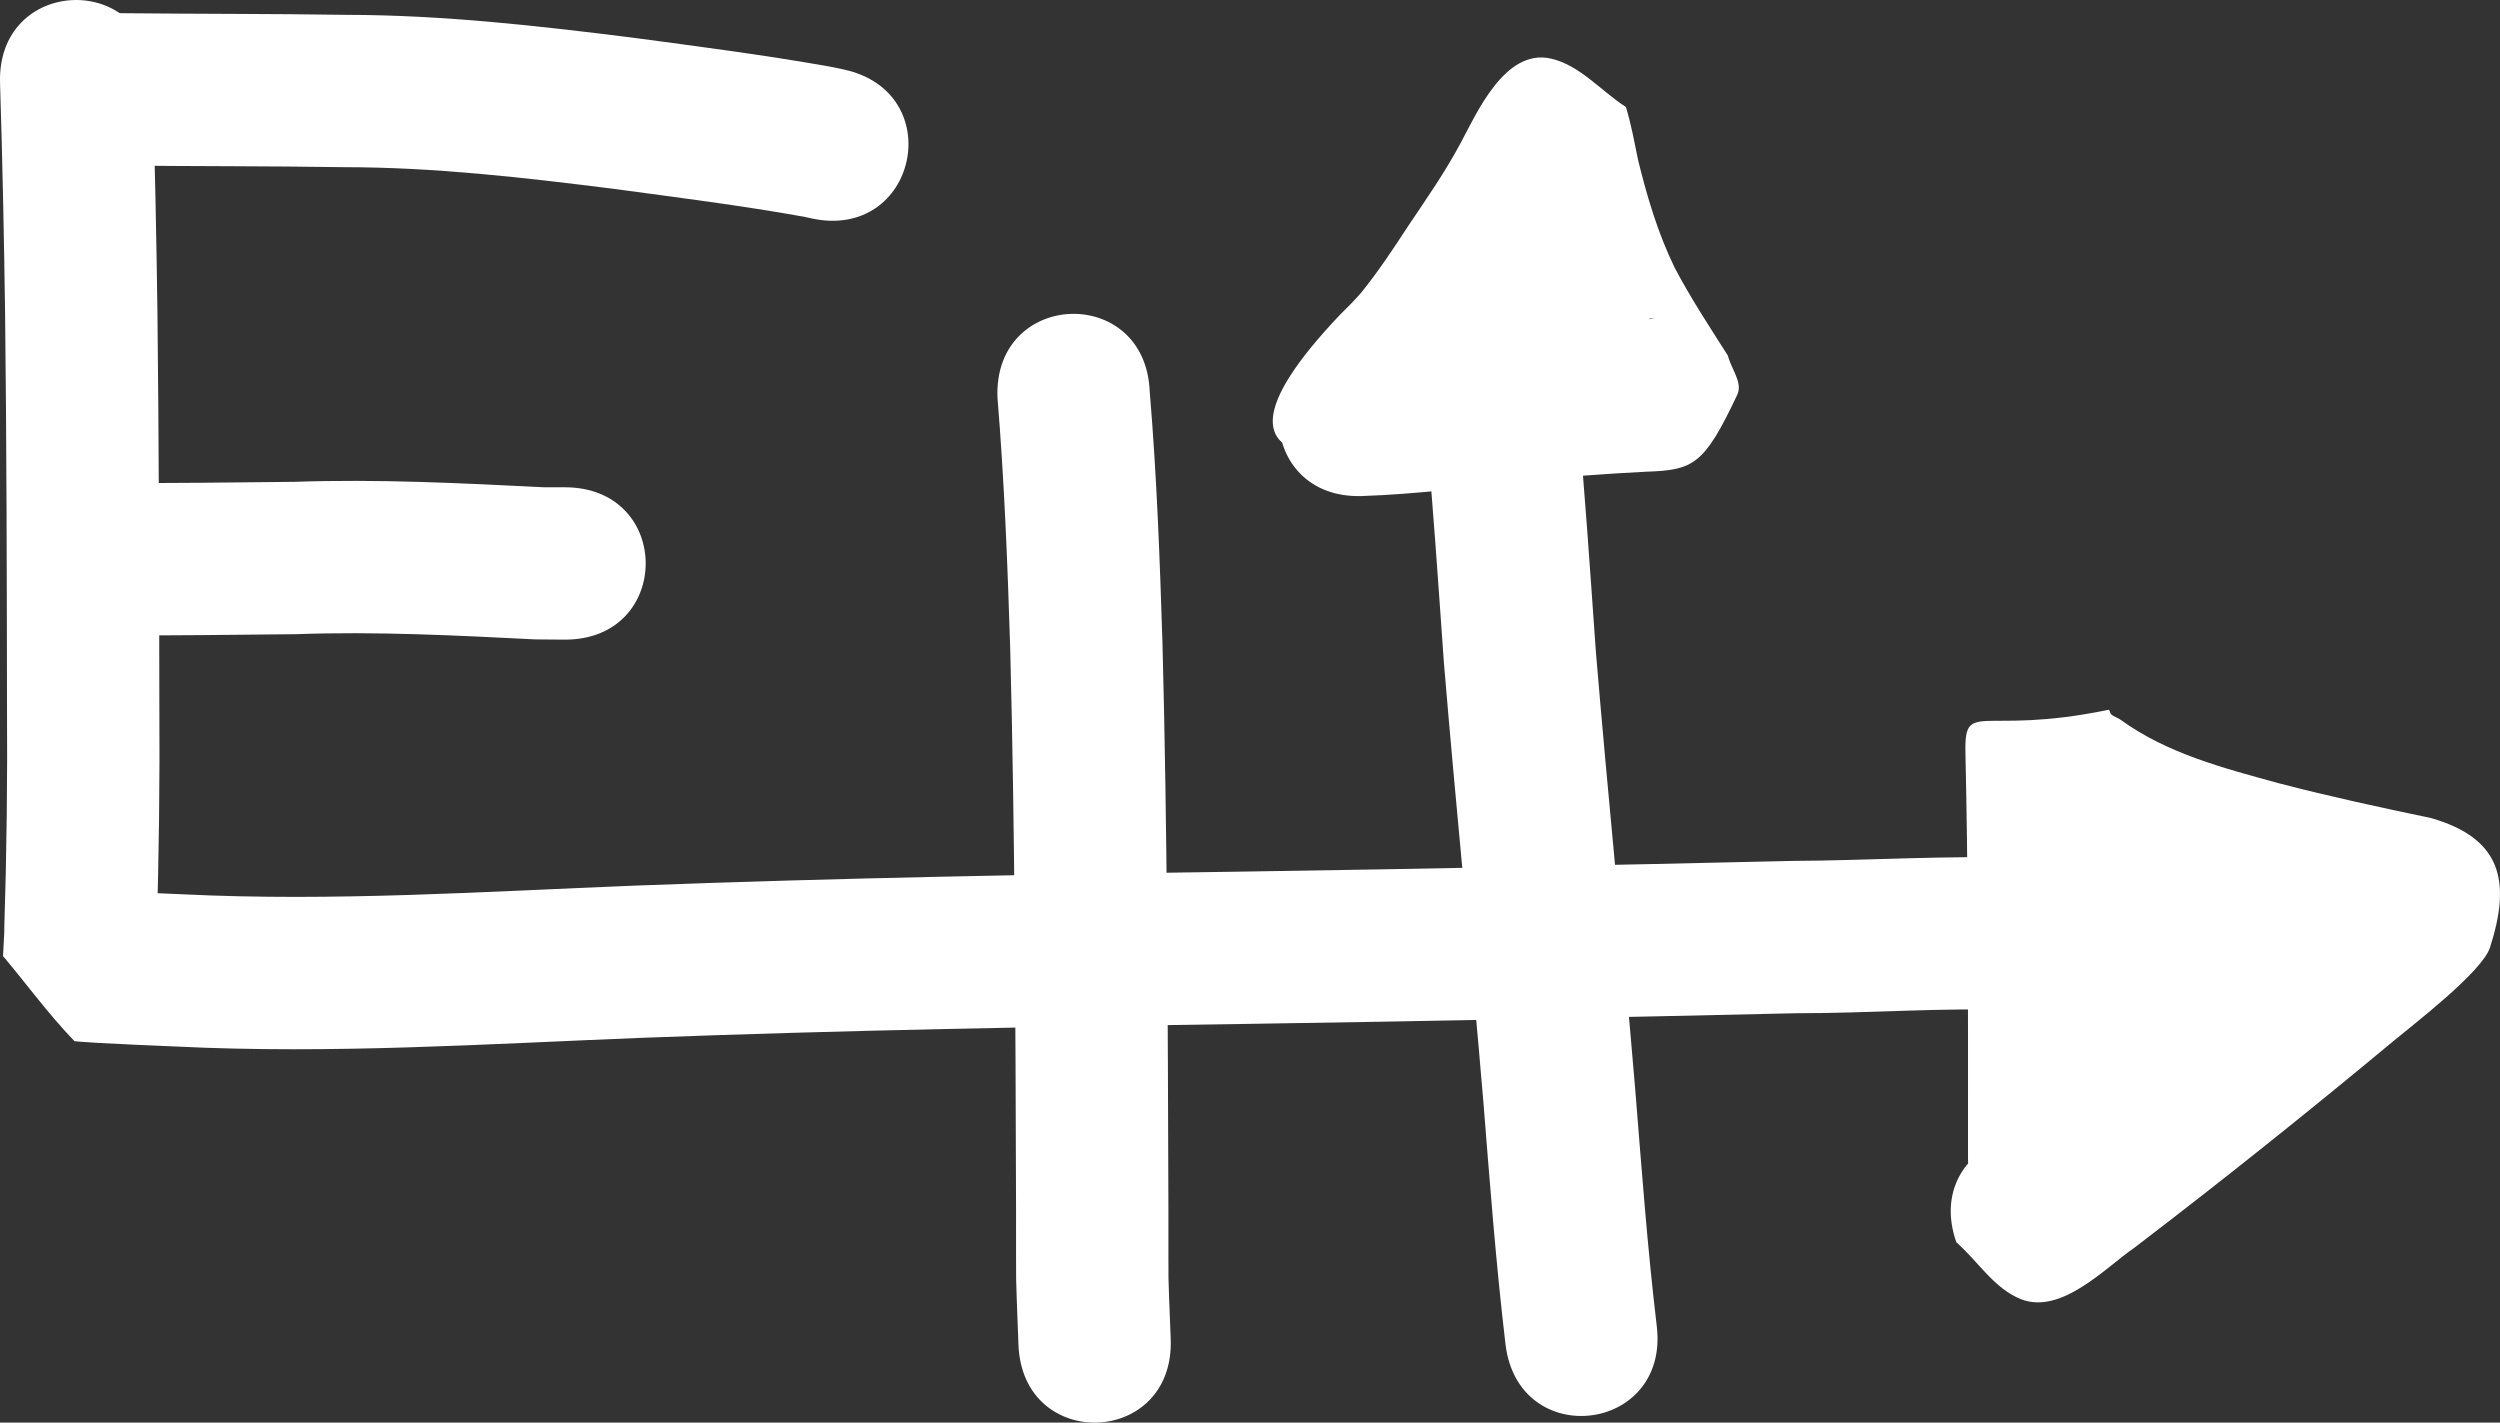 <?xml version="1.0" encoding="UTF-8" standalone="no"?>
<!-- Created with Inkscape (http://www.inkscape.org/) -->

<svg
   width="175.695mm"
   height="99.977mm"
   viewBox="0 0 175.695 99.977"
   version="1.1"
   id="svg1"
   inkscape:version="1.3.2 (091e20e, 2023-11-25, custom)"
   sodipodi:docname="logo.svg"
   xmlns:inkscape="http://www.inkscape.org/namespaces/inkscape"
   xmlns:sodipodi="http://sodipodi.sourceforge.net/DTD/sodipodi-0.dtd"
   xmlns="http://www.w3.org/2000/svg"
   xmlns:svg="http://www.w3.org/2000/svg">
  <rect x="0" y="0" width="175.695" height="99.977" fill="#333333" stroke="none"/>
  <sodipodi:namedview
     id="namedview1"
     pagecolor="#ffffff"
     bordercolor="#000000"
     borderopacity="0.25"
     inkscape:showpageshadow="2"
     inkscape:pageopacity="0.0"
     inkscape:pagecheckerboard="0"
     inkscape:deskcolor="#d1d1d1"
     inkscape:document-units="mm"
     inkscape:zoom="0.69219276"
     inkscape:cx="348.16891"
     inkscape:cy="530.92147"
     inkscape:window-width="1920"
     inkscape:window-height="991"
     inkscape:window-x="-9"
     inkscape:window-y="-9"
     inkscape:window-maximized="1"
     inkscape:current-layer="layer1" />
  <defs
     id="defs1" />
  <g
     inkscape:label="Layer 1"
     inkscape:groupmode="layer"
     id="layer1">
    <g
       id="g10"
       transform="translate(-15.553,-6.058)"
       style="fill:#ffffff">
      <path
         style="opacity:1;fill:#ffffff;stroke-width:3.06"
         id="path1"
         d="m 23.874,17.691 c 5.297,0.058 10.594,0.033 15.891,0.116 6.331,0.003 12.617,0.73 18.888,1.518 4.486,0.608 8.982,1.171 13.439,1.971 0.165,0.037 0.329,0.074 0.494,0.111 7.399,1.604 9.668,-8.859 2.269,-10.464 v 0 C 74.562,10.881 74.27,10.819 73.977,10.757 69.336,9.929 64.658,9.327 59.987,8.702 53.328,7.866 46.653,7.111 39.931,7.102 34.629,7.02 29.326,7.042 24.024,6.985 16.454,6.879 16.303,17.585 23.874,17.691 Z" />
      <path
         style="opacity:1;fill:#ffffff;stroke-width:3.06"
         id="path2"
         d="m 15.557,11.923 c 0.171,5.434 0.282,10.869 0.356,16.306 0.105,9.074 0.119,18.148 0.132,27.222 0.038,5.304 -0.021,10.609 -0.193,15.91 0.037,-0.115 -0.132,2.505 -0.077,1.896 1.671,1.99 3.207,4.102 5.012,5.97 0.022,0.023 1.551,0.118 1.8,0.132 1.784,0.101 3.571,0.167 5.356,0.246 10.902,0.538 21.809,-0.18 32.702,-0.611 14.181,-0.535 28.371,-0.788 42.561,-0.979 12.84,-0.191 25.679,-0.454 38.517,-0.749 5.223,0.009 10.455,-0.417 15.677,-0.217 7.566,0.27 7.948,-10.43 0.382,-10.7 v 0 c -5.433,-0.183 -10.872,0.186 -16.305,0.213 -12.804,0.295 -25.609,0.557 -38.415,0.747 -14.283,0.193 -28.566,0.448 -42.84,0.986 -10.595,0.419 -21.204,1.129 -31.809,0.613 -1.718,-0.075 -3.437,-0.14 -5.154,-0.235 -0.86,-0.047 -1.251,-0.085 -1.25,-0.083 1.366,2.038 2.934,3.933 4.401,5.9 0.092,-0.925 0.098,-1.855 0.142,-2.783 0.175,-5.422 0.237,-10.847 0.199,-16.272 -0.013,-9.117 -0.028,-18.235 -0.133,-27.351 -0.074,-5.512 -0.188,-11.023 -0.361,-16.533 C 25.995,3.985 15.295,4.356 15.557,11.923 Z" />
      <path
         style="opacity:1;fill:#ffffff;stroke-width:3.06"
         id="path3"
         d="m 164.568,87.438 c -0.001,-5.604 0.007,-11.208 -0.012,-16.811 -0.03,-3.876 -0.081,-7.752 -0.165,-11.628 -0.01,-2.494 -1.843,-0.373 -9.85,2.464 -0.488,0.173 3.108,3.332 3.244,3.449 4.395,3.446 9.777,5.045 15.073,6.515 3.762,0.985 7.563,1.812 11.368,2.607 -4.363,2.66 -2.46,-7.032 -3.408,-6.351 -1.414,1.015 -2.65,2.258 -3.985,3.374 -5.827,4.845 -11.744,9.579 -17.77,14.174 -0.539,0.406 -1.076,0.813 -1.616,1.217 -0.385,0.288 -0.762,0.586 -1.156,0.862 -0.143,0.1 -0.621,0.299 -0.451,0.262 1.035,-0.224 2.056,-1.142 3.067,-0.829 1.671,0.517 2.828,2.06 4.241,3.089 -2.496,-7.148 -12.605,-3.617 -10.108,3.53 v 0 c 1.521,1.336 2.674,3.277 4.562,4.007 2.836,1.098 5.951,-2.252 7.953,-3.625 6.154,-4.693 12.196,-9.527 18.147,-14.475 1.414,-1.184 6.287,-4.898 6.841,-6.619 1.489,-4.624 0.844,-7.658 -4.13,-9.098 -3.584,-0.748 -7.163,-1.525 -10.707,-2.447 -3.845,-1.055 -7.839,-2.081 -11.114,-4.457 -0.211,-0.153 -0.486,-0.216 -0.674,-0.395 -0.088,-0.084 -0.082,-0.331 -0.202,-0.307 -9.197,1.896 -10.153,-0.911 -10.031,3.287 0.083,3.81 0.133,7.62 0.163,11.431 0.019,5.591 0.011,11.183 0.012,16.774 0,7.571 10.707,7.571 10.707,0 z" />
      <path
         style="opacity:1;fill:#ffffff;stroke-width:3.06"
         id="path4"
         d="m 171.503,80.102 c 0.519,-3.082 1.252,-6.12 2.192,-9.1 0.075,-0.137 0.286,-0.554 0.227,-0.409 -0.602,1.448 -1.493,2.491 -3.597,2.592 -5.109,4.922 -3.093,-1.689 -4.773,-2.17 -0.177,-0.051 0.036,0.367 0.054,0.551 0.236,2.509 0.124,5.179 -0.995,7.481 -0.093,0.124 -0.125,0.383 -0.28,0.372 -0.136,-0.01 0.038,-0.302 0.149,-0.382 0.755,-0.541 1.465,-1.338 2.389,-1.438 2.34,-0.252 3.902,0.37 4.993,2.171 0.228,0.377 0.257,0.843 0.385,1.265 0.057,-7.571 -10.65,-7.651 -10.707,-0.08 v 0 c 0.267,1.981 0.175,4.234 2.161,5.578 4.955,3.353 8.535,1.085 10.806,-3.398 1.701,-4.379 2.36,-9.008 1.596,-13.683 -0.278,-1.212 -0.697,-3.762 -1.714,-4.568 -1.429,-1.133 -3.109,-2.274 -4.93,-2.372 -3.361,-0.181 -4.982,2.836 -5.978,5.286 -1.071,3.435 -1.932,6.928 -2.526,10.479 -1.29,7.46 9.261,9.284 10.551,1.824 z" />
      <path
         style="opacity:1;fill:#ffffff;stroke-width:3.06"
         id="path5"
         d="m 85.654,34.005 c 0.482,5.865 0.711,11.741 0.894,17.622 0.34,13.098 0.368,26.202 0.411,39.304 0.014,6.727 -0.052,3.519 0.169,9.625 0.28,7.566 10.98,7.17 10.7,-0.396 v 0 c -0.217,-5.737 -0.147,-2.649 -0.162,-9.263 -0.043,-13.201 -0.072,-26.405 -0.416,-39.603 -0.185,-5.911 -0.402,-11.819 -0.897,-17.713 -0.3,-7.565 -10.999,-7.141 -10.699,0.425 z" />
      <path
         style="opacity:1;fill:#ffffff;stroke-width:3.06"
         id="path6"
         d="m 115.713,35.455 c 0.523,5.723 0.909,11.458 1.316,17.191 0.858,10.296 1.911,20.573 2.774,30.868 0.453,5.677 0.883,11.355 1.553,17.011 0.895,7.518 11.527,6.252 10.632,-1.266 v 0 c -0.662,-5.532 -1.065,-11.087 -1.515,-16.639 -0.859,-10.25 -1.905,-20.482 -2.763,-30.731 -0.416,-5.862 -0.809,-11.726 -1.35,-17.578 -0.809,-7.528 -11.455,-6.383 -10.646,1.145 z" />
      <path
         style="opacity:1;fill:#ffffff;stroke-width:3.06"
         id="path7"
         d="m 111.313,40.916 c 3.709,-0.123 7.393,-0.594 11.077,-1.014 2.928,-0.331 5.868,-0.539 8.81,-0.692 3.371,-0.11 4.108,-0.46 6.447,-5.413 0.401,-0.85 -0.439,-1.828 -0.659,-2.742 -1.295,-2.04 -2.623,-4.052 -3.747,-6.194 -1.169,-2.402 -1.932,-4.962 -2.564,-7.549 -0.261,-1.258 -0.481,-2.505 -0.858,-3.733 -1.764,-1.136 -3.243,-2.955 -5.292,-3.407 -3.212,-0.709 -5.196,3.839 -6.34,5.97 -1.102,2.059 -2.446,3.973 -3.744,5.911 -1.013,1.559 -2.044,3.1 -3.207,4.55 -0.463,0.536 -0.96,1.039 -1.468,1.532 -13.022,13.677 4.524,9.461 6.635,8.651 1.969,-0.856 3.354,-2.482 4.726,-4.066 1.001,-1.122 1.985,-2.276 3.183,-3.194 0.382,-0.25 0.755,-0.534 1.178,-0.71 -2.615,1.132 -0.93,-0.08 -7.243,-3.721 -0.091,-0.052 0.009,-0.233 -0.065,-0.307 -0.003,-0.003 -0.026,0.161 -0.095,0.642 -0.025,0.116 -0.05,0.232 -0.076,0.347 -1.398,7.441 9.125,9.418 10.523,1.977 v 0 c 0.059,-0.334 0.118,-0.667 0.178,-1.001 0.051,-0.437 0.368,-3.196 0.098,-3.412 -5.374,-4.308 -4.739,-5.569 -7.773,-4.262 -1.208,0.565 -2.345,1.27 -3.405,2.08 -1.679,1.365 -3.195,2.901 -4.595,4.551 -0.085,0.098 -1.211,1.212 -0.966,1.285 0.176,-0.05 1.071,-0.324 1.128,-0.206 4.08,8.479 1.309,11.625 4.027,9.028 0.83,-0.807 1.637,-1.639 2.376,-2.532 1.344,-1.688 2.568,-3.459 3.736,-5.273 1.492,-2.228 3.025,-4.437 4.284,-6.81 0.234,-0.437 0.826,-1.53 1.07,-2.025 0.033,-0.067 0.137,-0.256 0.08,-0.209 -0.261,0.215 -0.403,0.579 -0.707,0.728 -4.565,2.236 -3.184,1.177 -8.227,-2.238 -0.643,-2.378 0.457,2.331 0.441,2.415 0.852,3.439 1.904,6.836 3.505,10.011 1.088,2.03 2.203,4.179 3.618,6.01 0.028,0.037 -0.023,-0.09 -0.035,-0.135 -0.142,-0.754 -0.796,-1.592 -0.425,-2.263 1.076,-1.945 2.861,-3.409 4.433,-4.981 0.142,-0.142 0.4,-0.024 0.599,-0.051 0.096,-0.013 -0.193,0.006 -0.289,0.009 -0.632,0.025 -0.284,0.01 -1.044,0.045 -3.161,0.165 -6.32,0.39 -9.466,0.746 -3.414,0.389 -6.828,0.836 -10.265,0.953 -7.566,0.284 -7.165,10.983 0.401,10.7 z" />
      <path
         style="opacity:1;fill:#ffffff;stroke-width:3.06"
         id="path8"
         d="m 22.928,50.712 c 4.478,0.019 8.955,-0.039 13.433,-0.085 5.619,-0.203 11.225,0.086 16.833,0.367 0.677,0.005 1.354,0.01 2.031,0.016 7.571,0.039 7.626,-10.668 0.056,-10.707 v 0 c -0.518,-0.001 -1.036,-0.002 -1.553,-0.003 -5.822,-0.29 -11.643,-0.583 -17.476,-0.379 -4.441,0.045 -8.882,0.103 -13.323,0.084 -7.571,0 -7.571,10.707 0,10.707 z" />
      <path
         style="opacity:1;fill:#ffffff;stroke-width:3.06"
         id="path9"
         d="m 176.167,79.029 c 0.317,-0.12 0.611,-0.292 0.922,-0.427 0.126,-0.055 0.572,-0.233 0.635,-0.258 1.13,-0.423 2.268,-0.824 3.41,-1.211 7.17,-2.432 3.73,-12.572 -3.44,-10.139 v 0 c -1.34,0.455 -2.676,0.924 -3.998,1.43 -0.506,0.206 -0.679,0.272 -1.171,0.494 -0.126,0.057 -0.25,0.118 -0.375,0.178 -0.031,0.015 -0.061,0.031 -0.091,0.046 -0.002,10e-4 -0.008,0.005 -0.006,0.004 0.046,-0.019 0.092,-0.038 0.139,-0.057 -7.03,2.812 -3.053,12.753 3.977,9.941 z" />
    </g>
  </g>
</svg>
